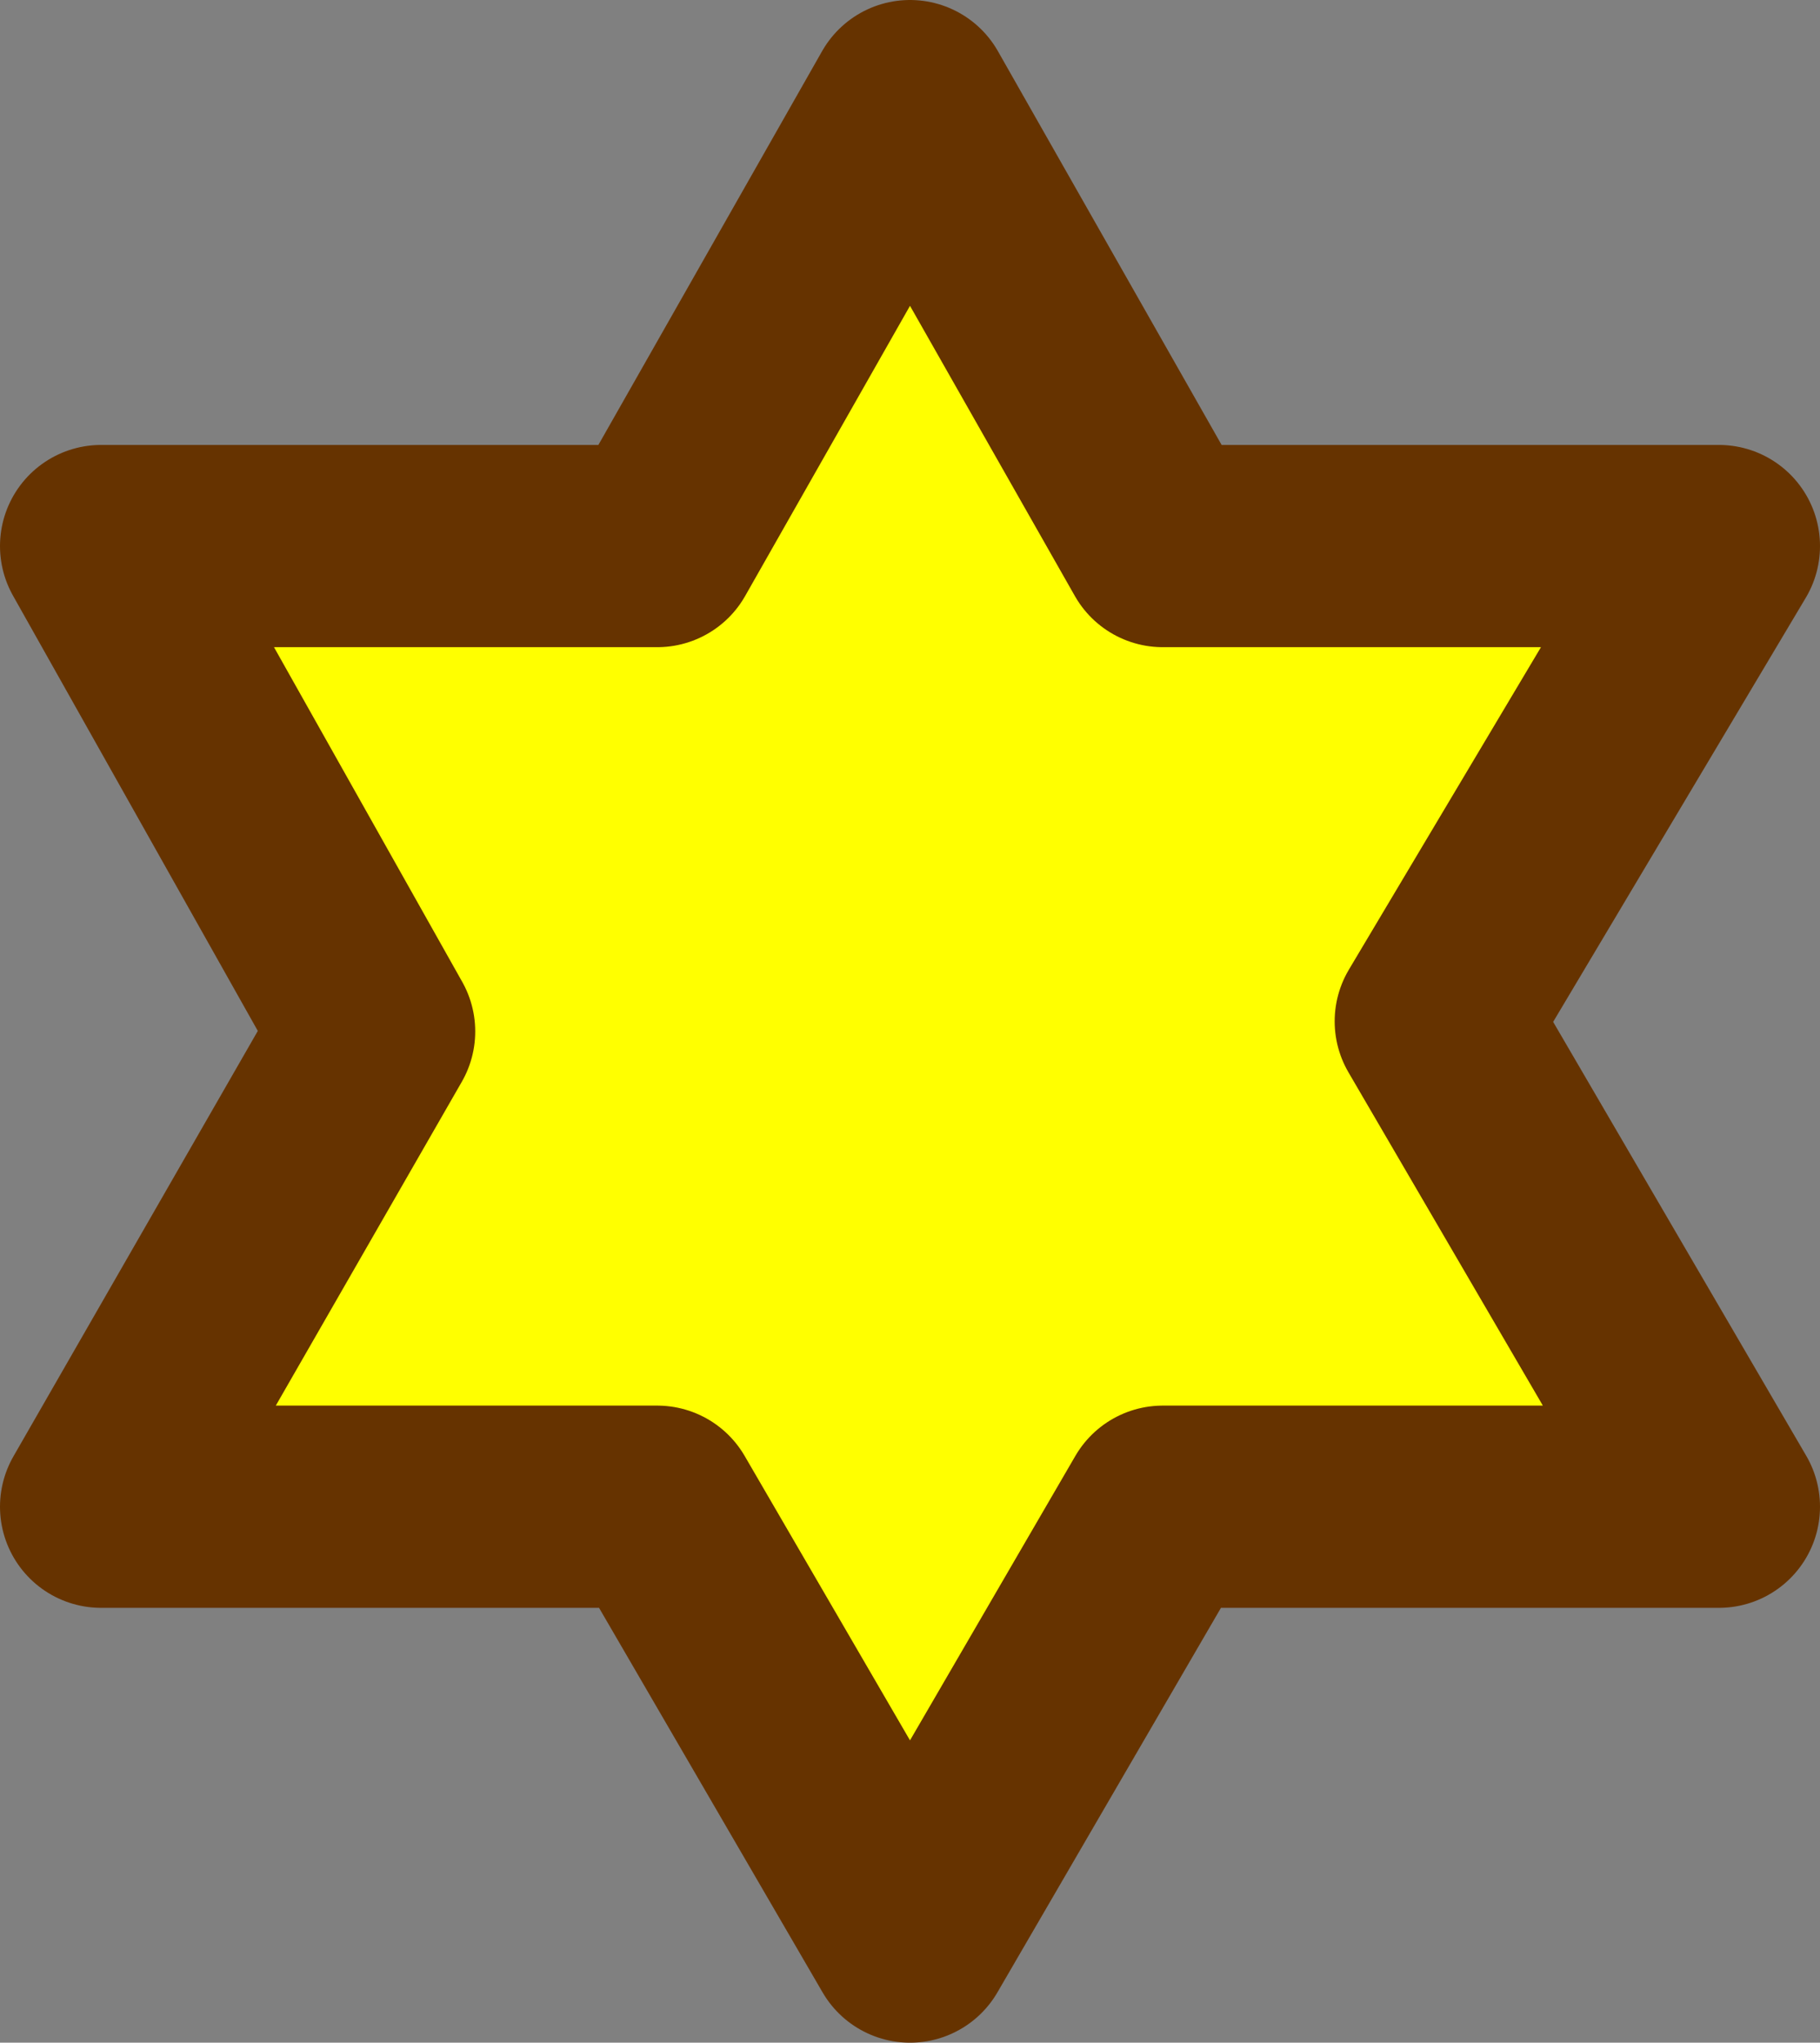 <?xml version="1.0" encoding="UTF-8" standalone="no"?>
<svg xmlns:xlink="http://www.w3.org/1999/xlink" height="10.1px" width="9.0px" xmlns="http://www.w3.org/2000/svg">
  <rect width="100%" height="100%" fill="#808080" stroke="none"/>
  <g transform="matrix(1.0, 0.0, 0.0, 1.0, 4.5, 5.05)">
    <path d="M0.0 -4.55 L1.25 -2.35 4.0 -2.35 2.6 0.0 4.0 2.4 1.25 2.4 0.0 4.55 -1.25 2.4 -4.0 2.4 -2.65 0.05 -4.0 -2.35 -1.25 -2.35 0.0 -4.55" fill="#ffff00" fill-rule="evenodd" stroke="none"/>
    <path d="M0.0 -4.55 L-1.25 -2.35 -4.0 -2.35 -2.65 0.05 -4.0 2.4 -1.25 2.4 0.0 4.55 1.25 2.4 4.0 2.4 2.6 0.0 4.0 -2.35 1.25 -2.35 0.0 -4.55 Z" fill="none" stroke="#663300" stroke-linecap="round" stroke-linejoin="round" stroke-width="1.0"/>
  </g>
</svg>
